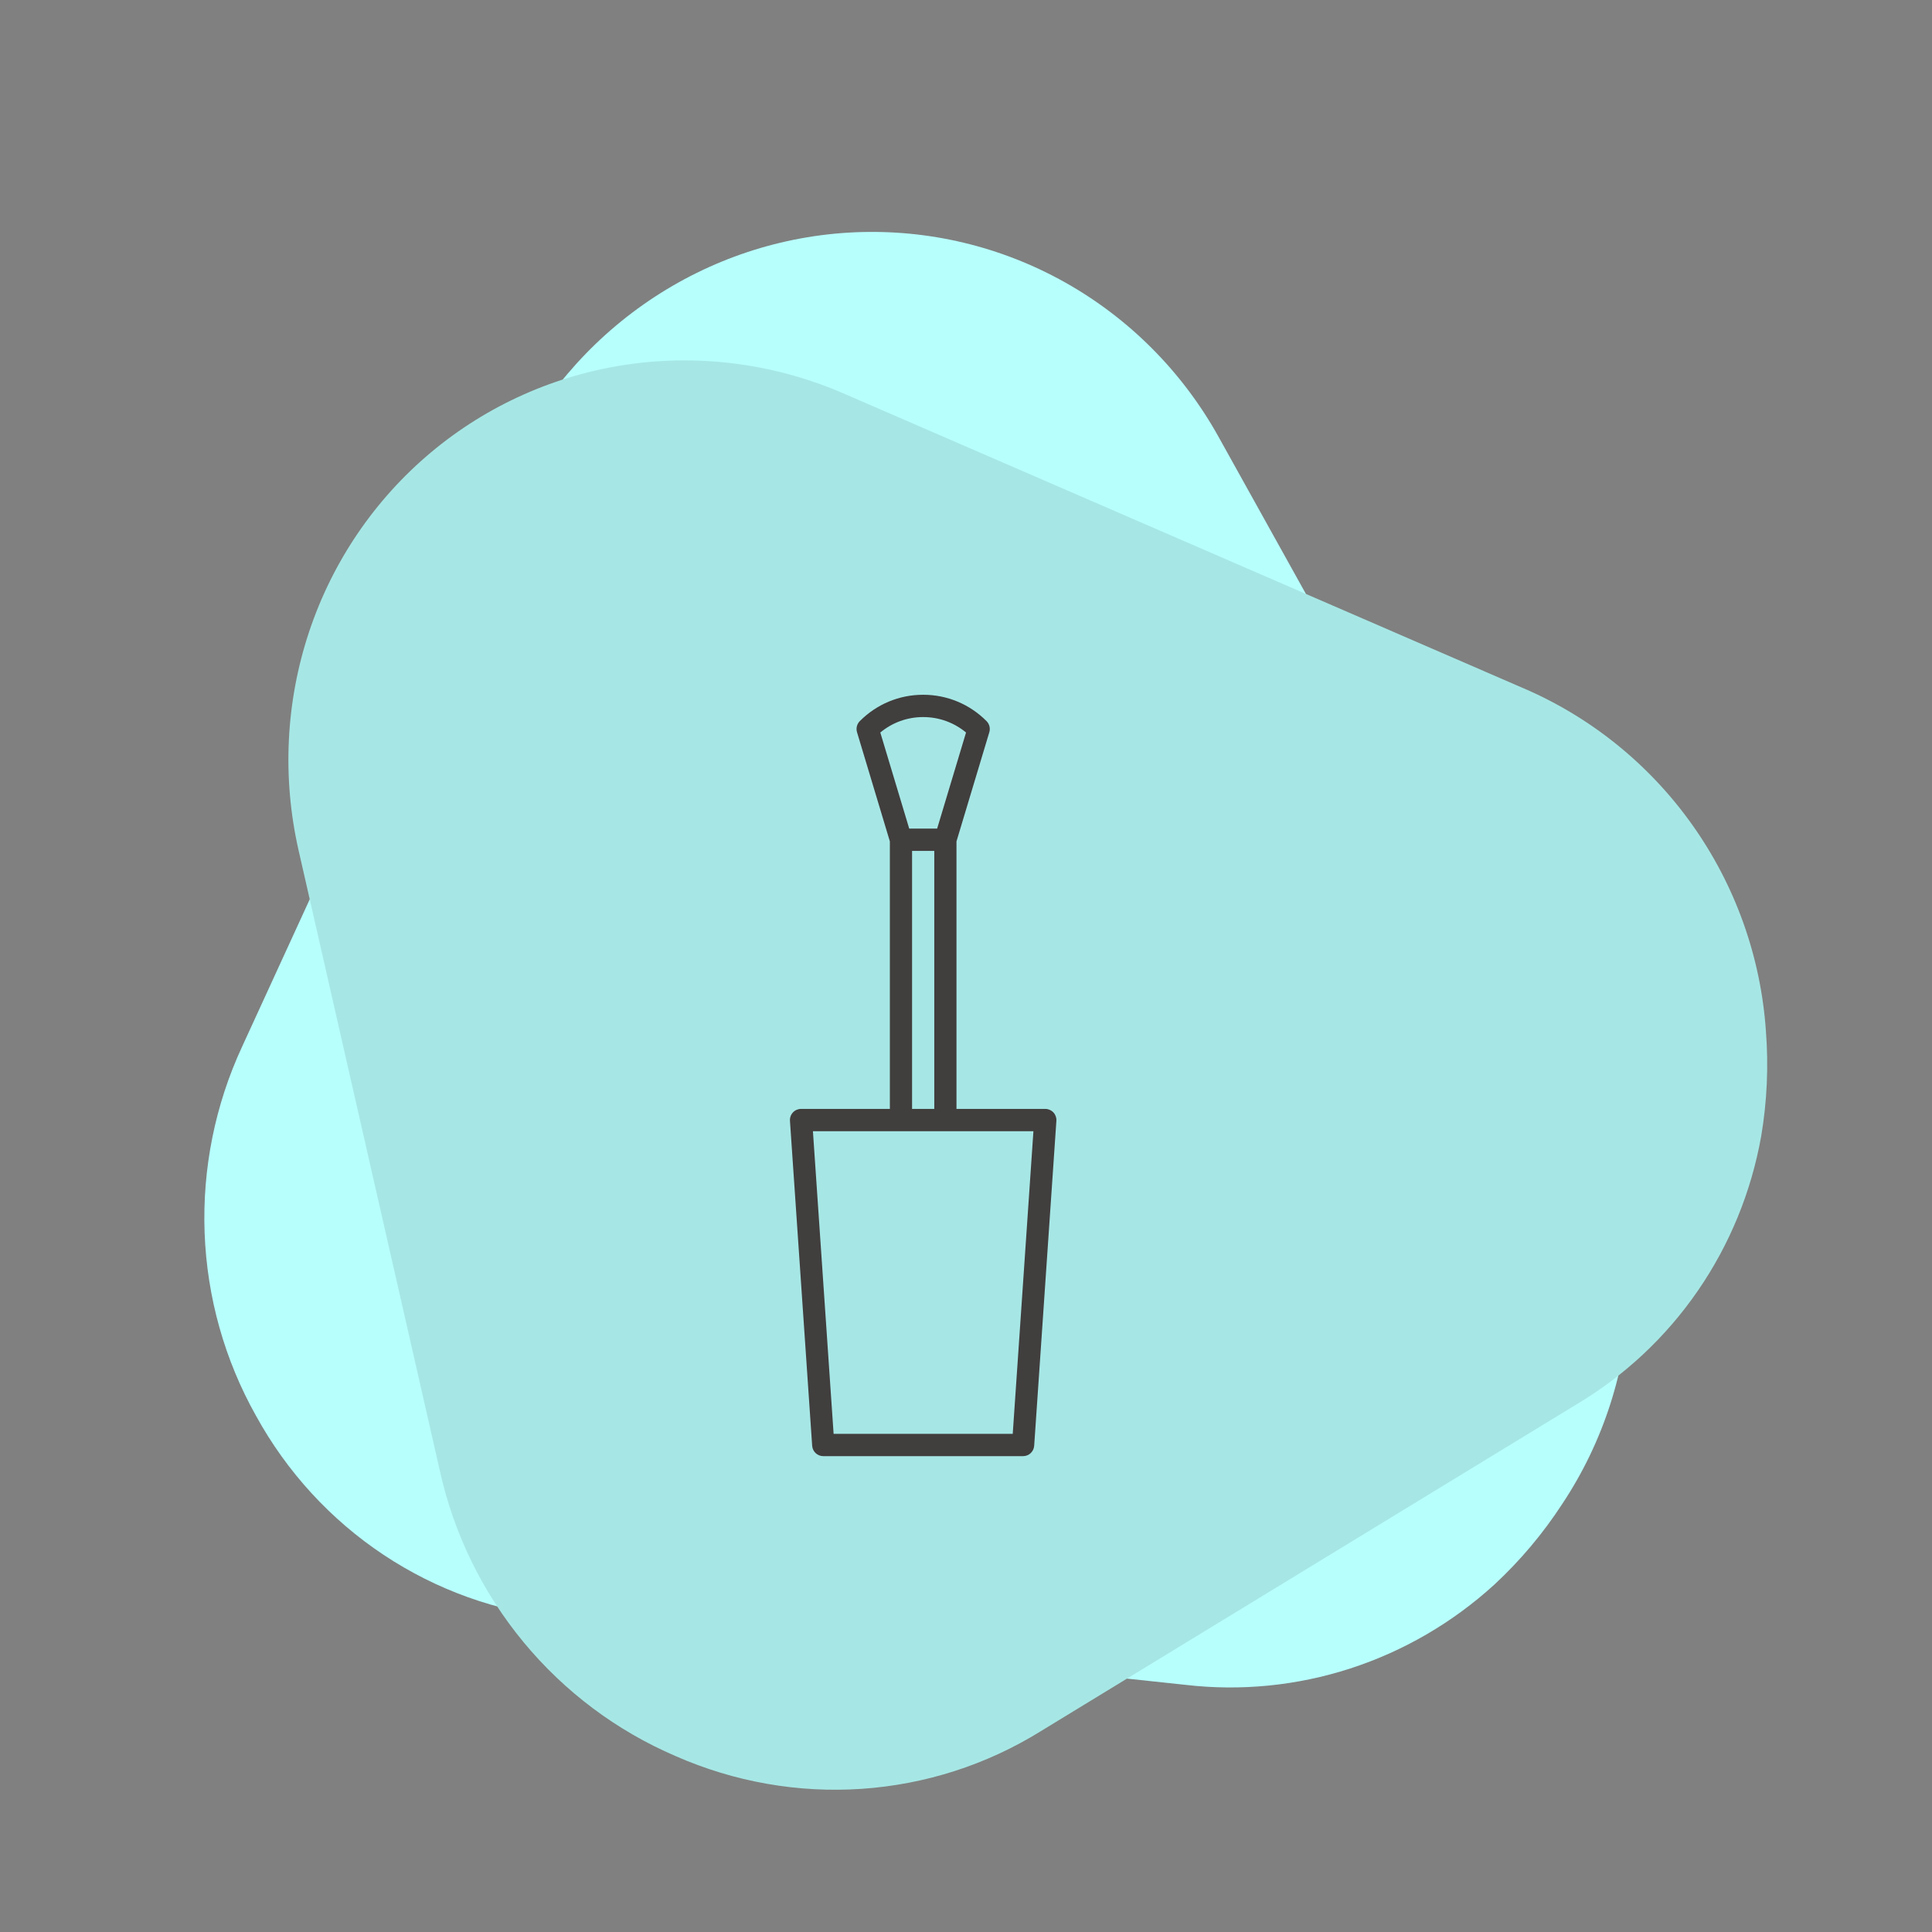 <svg width="203" height="203" viewBox="0 0 203 203" fill="none" xmlns="http://www.w3.org/2000/svg">
<rect x="0" y="0" width="203" height="203" fill="#808080" stroke="none"/>
<path d="M26.89 148.743C30.128 154.647 34.729 159.665 40.301 163.369C45.873 167.074 52.252 169.355 58.896 170.02L124.52 177.027C130.355 177.713 136.274 177.128 141.88 175.31C147.487 173.492 152.652 170.483 157.029 166.485C159.74 163.969 162.134 161.123 164.156 158.013C168.486 151.494 170.93 143.883 171.208 136.046C171.486 128.209 169.588 120.462 165.73 113.686L128.029 45.885C124.245 39.084 118.68 33.482 111.946 29.693C105.211 25.904 97.567 24.075 89.853 24.406C82.14 24.737 74.655 27.217 68.221 31.572C61.787 35.926 56.652 41.989 53.381 49.092L25.444 109.962C22.601 116.086 21.249 122.806 21.5 129.555C21.752 136.304 23.6 142.885 26.89 148.743Z" fill="#B7FFFD"/>
<path d="M70.98 184.513C77.142 187.228 83.847 188.41 90.523 187.959C97.199 187.508 103.649 185.437 109.325 181.921L165.666 147.55C170.714 144.544 175.055 140.477 178.397 135.623C181.74 130.769 184.008 125.239 185.049 119.403C185.668 115.756 185.836 112.041 185.549 108.342C185.018 100.534 182.326 93.008 177.778 86.619C173.23 80.231 167.009 75.238 159.825 72.209L88.65 41.346C81.509 38.252 73.684 37.193 66.034 38.284C58.384 39.375 51.205 42.575 45.286 47.531C39.366 52.488 34.935 59.01 32.479 66.381C30.023 73.752 29.638 81.687 31.365 89.314L46.235 154.618C47.705 161.207 50.721 167.363 55.027 172.566C59.333 177.768 64.805 181.866 70.98 184.513Z" fill="#A6E7E5"/>
<path d="M109.834 116.516H100.5V88.408L103.95 76.938C104.075 76.524 103.962 76.076 103.659 75.77C101.88 73.984 99.515 73 97 73C94.485 73 92.12 73.984 90.341 75.77C90.038 76.076 89.925 76.524 90.05 76.938L93.5 88.408V116.516H84.166C83.843 116.516 83.534 116.651 83.314 116.888C83.093 117.125 82.98 117.444 83.003 117.768L85.336 151.909C85.378 152.523 85.887 153 86.5 153H107.5C108.113 153 108.622 152.523 108.664 151.909L110.997 117.768C111.02 117.444 110.907 117.125 110.686 116.888C110.465 116.651 110.157 116.516 109.834 116.516ZM92.496 76.967C93.761 75.916 95.337 75.344 97 75.344C98.663 75.344 100.239 75.916 101.504 76.967L98.468 87.062H95.533L92.496 76.967ZM95.833 89.406H98.167V116.516H95.833V89.406ZM106.411 150.656H87.589L85.416 118.859H108.584L106.411 150.656Z" fill="#413E3E"/>
</svg>
